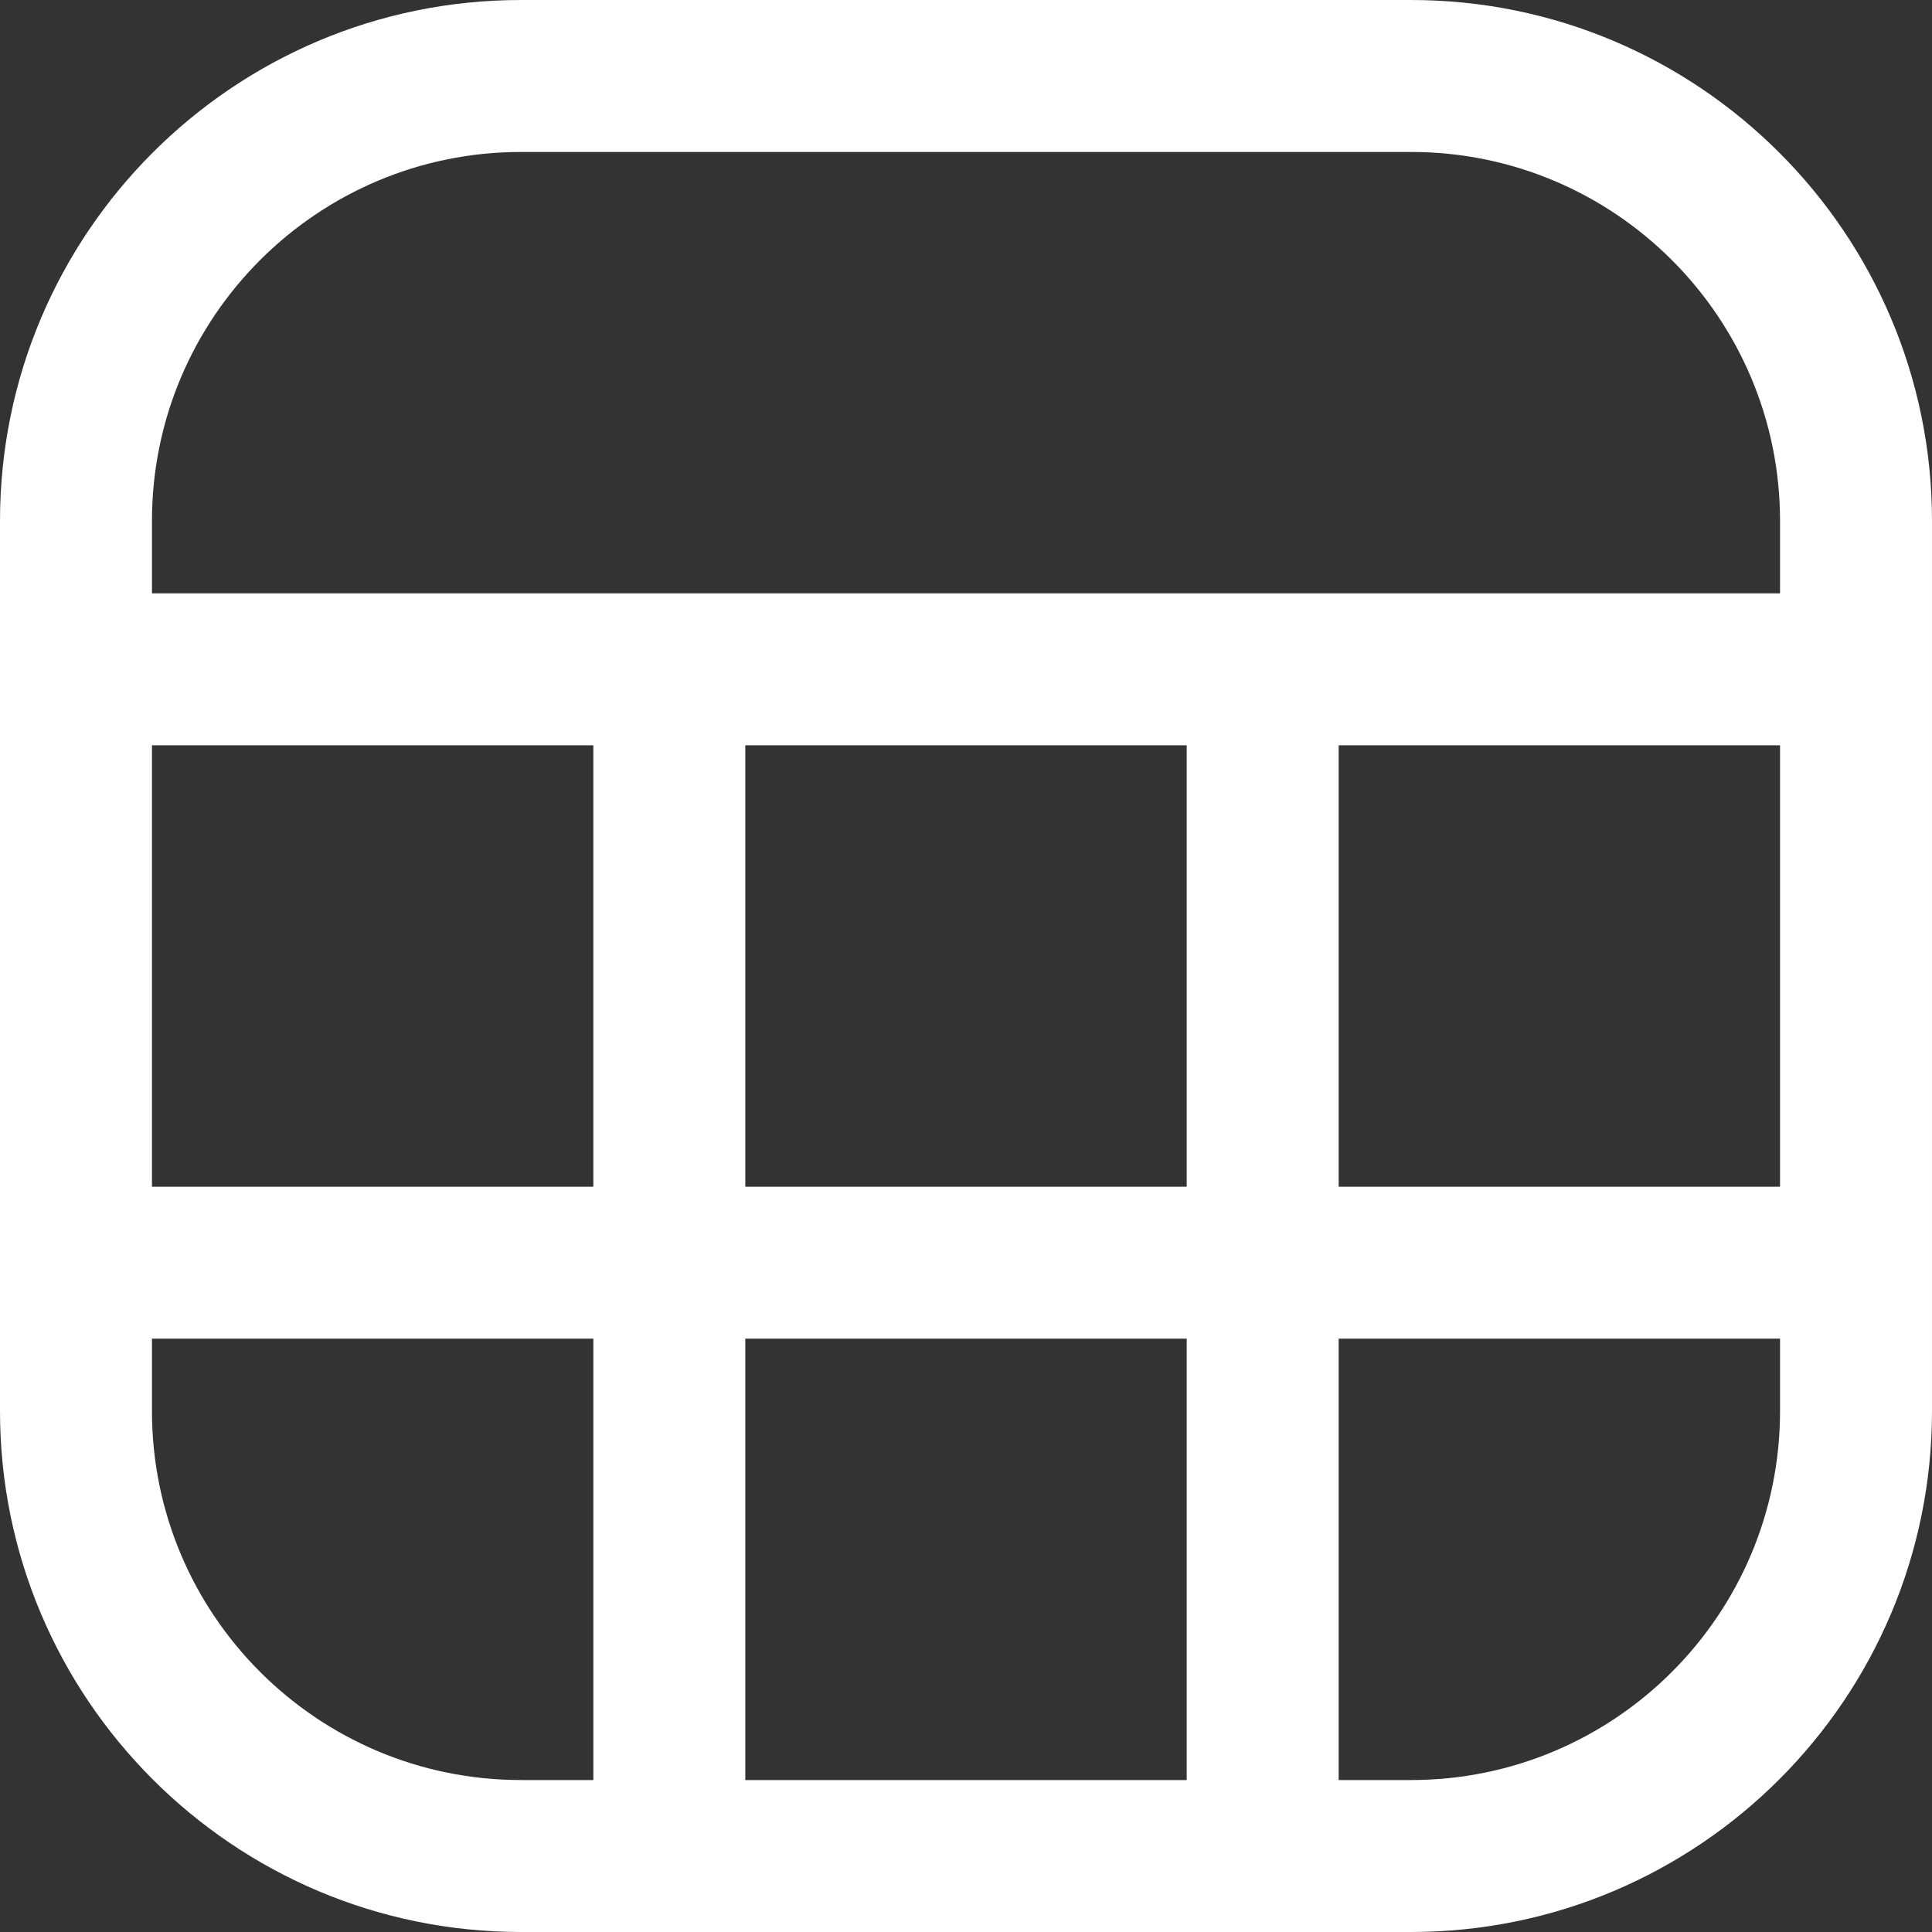 <?xml version="1.0" encoding="UTF-8" standalone="no"?><!DOCTYPE svg PUBLIC "-//W3C//DTD SVG 1.1//EN" "http://www.w3.org/Graphics/SVG/1.1/DTD/svg11.dtd"><svg width="100%" height="100%" viewBox="0 0 150 150" version="1.1" xmlns="http://www.w3.org/2000/svg" xmlns:xlink="http://www.w3.org/1999/xlink" xml:space="preserve" xmlns:serif="http://www.serif.com/" style="fill-rule:evenodd;clip-rule:evenodd;stroke-linejoin:round;stroke-miterlimit:2;"><rect x="0" y="0" width="150" height="150" fill="#333333" stroke="none"/><path id="Calendar-line" serif:id="Calendar line" d="M0,109.551l0,-69.102c0,-22.324 18.125,-40.449 40.449,-40.449l69.102,0c22.324,0 40.449,18.125 40.449,40.449l0,69.102c0,22.324 -18.125,40.449 -40.449,40.449c-0,0 -69.102,0 -69.102,0c-22.324,0 -40.449,-18.125 -40.449,-40.449Zm46.067,28.651l0,-34.269l-34.269,-0l-0,5.618c-0,15.813 12.838,28.651 28.651,28.651l5.618,0Zm11.798,-34.269l0,34.269l34.27,0l-0,-34.269l-34.27,-0Zm80.337,-0l-34.269,-0l-0,34.269l5.618,0c15.813,0 28.651,-12.838 28.651,-28.651l0,-5.618Zm-126.404,-46.068l-0,34.27l34.269,-0l0,-34.27l-34.269,0Zm46.067,0l0,34.27l34.27,-0l-0,-34.27l-34.27,0Zm46.068,0l-0,34.27l34.269,-0l0,-34.27l-34.269,0Zm34.269,-11.798l0,-5.618c0,-15.813 -12.838,-28.651 -28.651,-28.651c-0,-0 -69.102,-0 -69.102,-0c-15.813,-0 -28.651,12.838 -28.651,28.651l-0,5.618l126.404,0Z" style="fill:#fff;"/></svg>